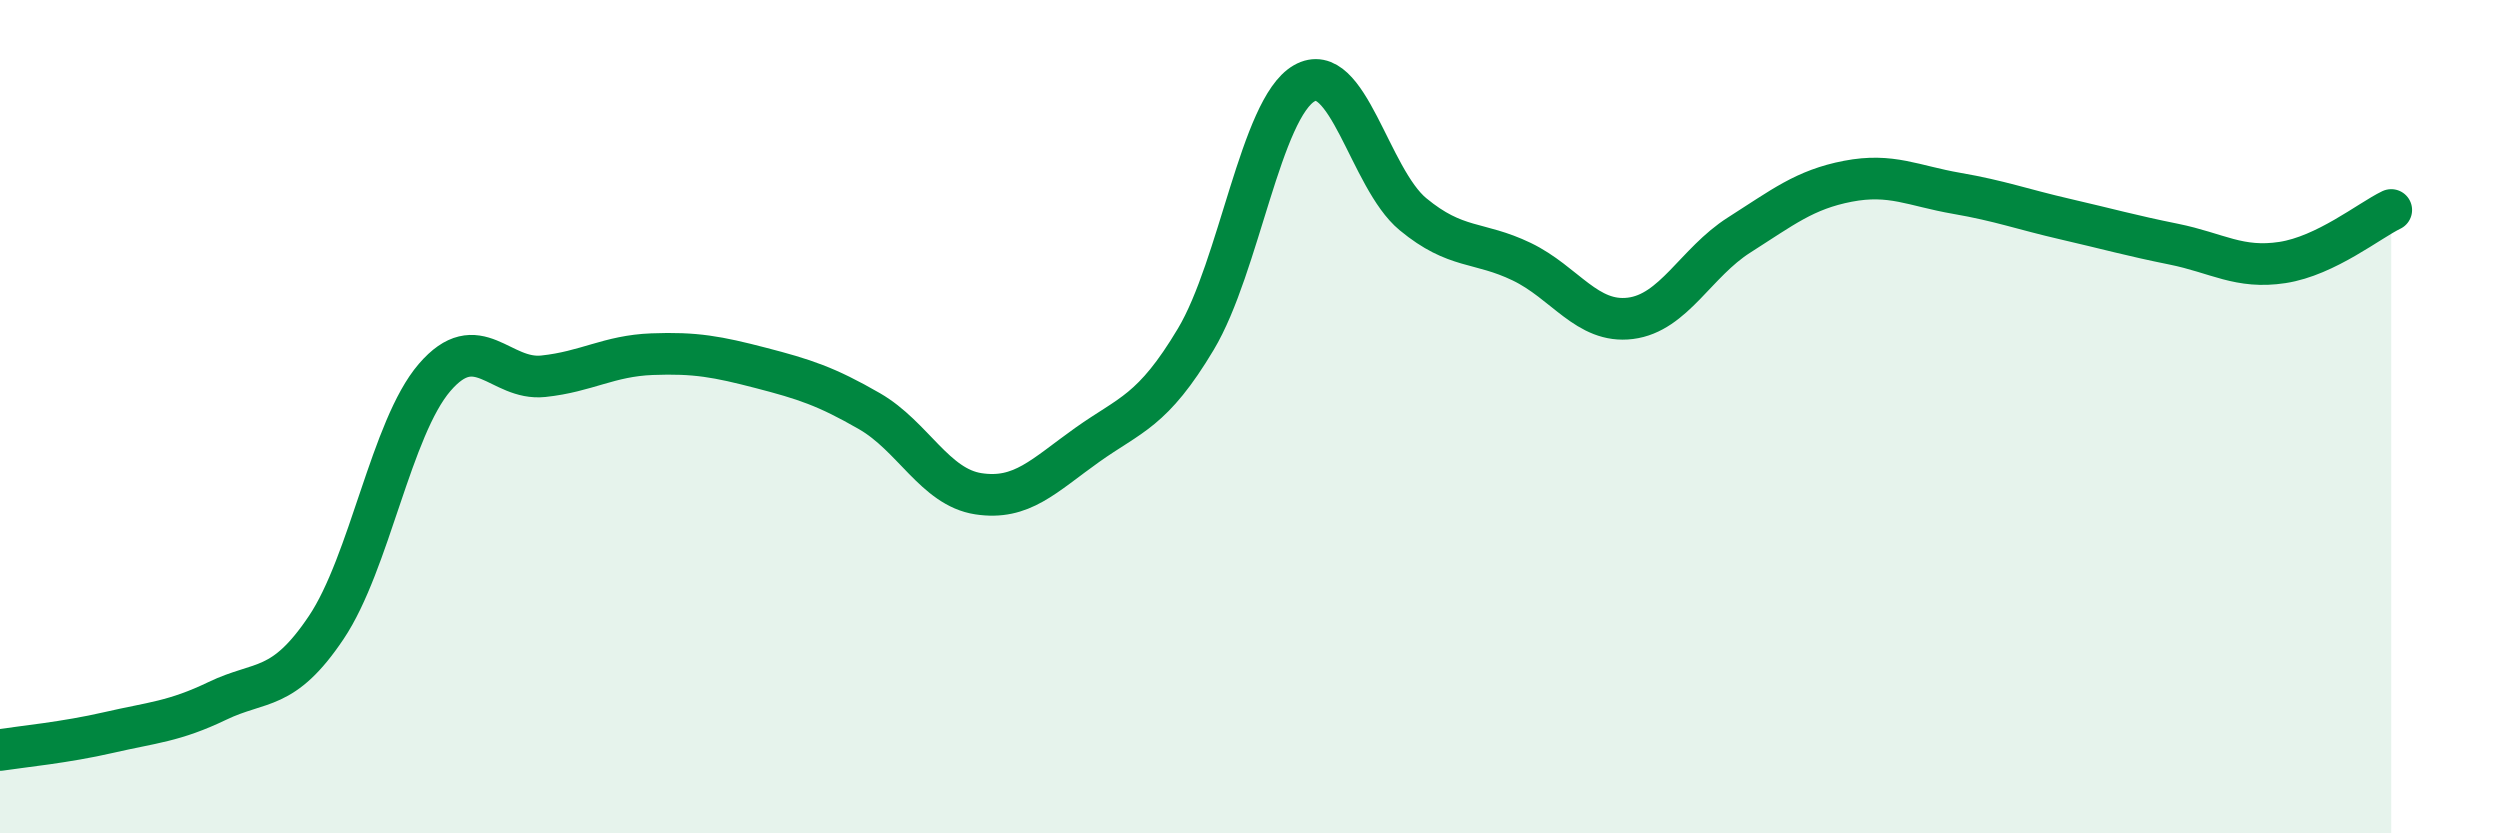 
    <svg width="60" height="20" viewBox="0 0 60 20" xmlns="http://www.w3.org/2000/svg">
      <path
        d="M 0,18 C 0.52,17.92 1.57,17.82 2.61,17.58 C 3.65,17.34 4.18,17.32 5.22,16.82 C 6.26,16.32 6.79,16.61 7.83,15.06 C 8.87,13.51 9.39,10.27 10.43,9.06 C 11.47,7.85 12,9.14 13.04,9.03 C 14.08,8.92 14.61,8.54 15.65,8.5 C 16.69,8.46 17.22,8.56 18.26,8.83 C 19.3,9.1 19.83,9.27 20.87,9.87 C 21.91,10.47 22.44,11.69 23.48,11.85 C 24.52,12.01 25.05,11.42 26.09,10.68 C 27.13,9.94 27.66,9.88 28.7,8.14 C 29.74,6.4 30.26,2.6 31.3,2 C 32.34,1.4 32.87,4.28 33.91,5.14 C 34.95,6 35.48,5.78 36.52,6.28 C 37.56,6.78 38.09,7.77 39.13,7.64 C 40.17,7.51 40.7,6.3 41.74,5.64 C 42.78,4.98 43.31,4.55 44.35,4.35 C 45.39,4.15 45.92,4.46 46.96,4.64 C 48,4.82 48.53,5.02 49.57,5.26 C 50.61,5.5 51.13,5.65 52.17,5.86 C 53.21,6.07 53.74,6.46 54.78,6.3 C 55.82,6.14 56.87,5.29 57.39,5.04L57.39 20L0 20Z"
        fill="#008740"
        opacity="0.1"
        stroke-linecap="round"
        stroke-linejoin="round"
      />
      <path
        d="M 0,18 C 0.52,17.92 1.57,17.82 2.61,17.58 C 3.65,17.34 4.18,17.32 5.22,16.82 C 6.26,16.32 6.79,16.61 7.83,15.06 C 8.87,13.51 9.39,10.27 10.43,9.06 C 11.47,7.85 12,9.14 13.04,9.03 C 14.08,8.92 14.61,8.54 15.65,8.5 C 16.69,8.46 17.22,8.56 18.26,8.83 C 19.3,9.1 19.83,9.27 20.87,9.87 C 21.91,10.47 22.44,11.69 23.48,11.85 C 24.52,12.01 25.05,11.42 26.09,10.68 C 27.13,9.94 27.66,9.88 28.7,8.14 C 29.74,6.4 30.26,2.6 31.3,2 C 32.34,1.4 32.87,4.28 33.91,5.14 C 34.95,6 35.48,5.78 36.52,6.28 C 37.56,6.78 38.09,7.77 39.13,7.64 C 40.17,7.51 40.7,6.3 41.74,5.64 C 42.78,4.98 43.31,4.55 44.35,4.35 C 45.39,4.15 45.92,4.46 46.96,4.64 C 48,4.82 48.53,5.02 49.57,5.26 C 50.61,5.5 51.13,5.65 52.17,5.86 C 53.21,6.07 53.74,6.46 54.78,6.3 C 55.82,6.14 56.87,5.29 57.39,5.04"
        stroke="#008740"
        stroke-width="1"
        fill="none"
        stroke-linecap="round"
        stroke-linejoin="round"
      />
    </svg>
  